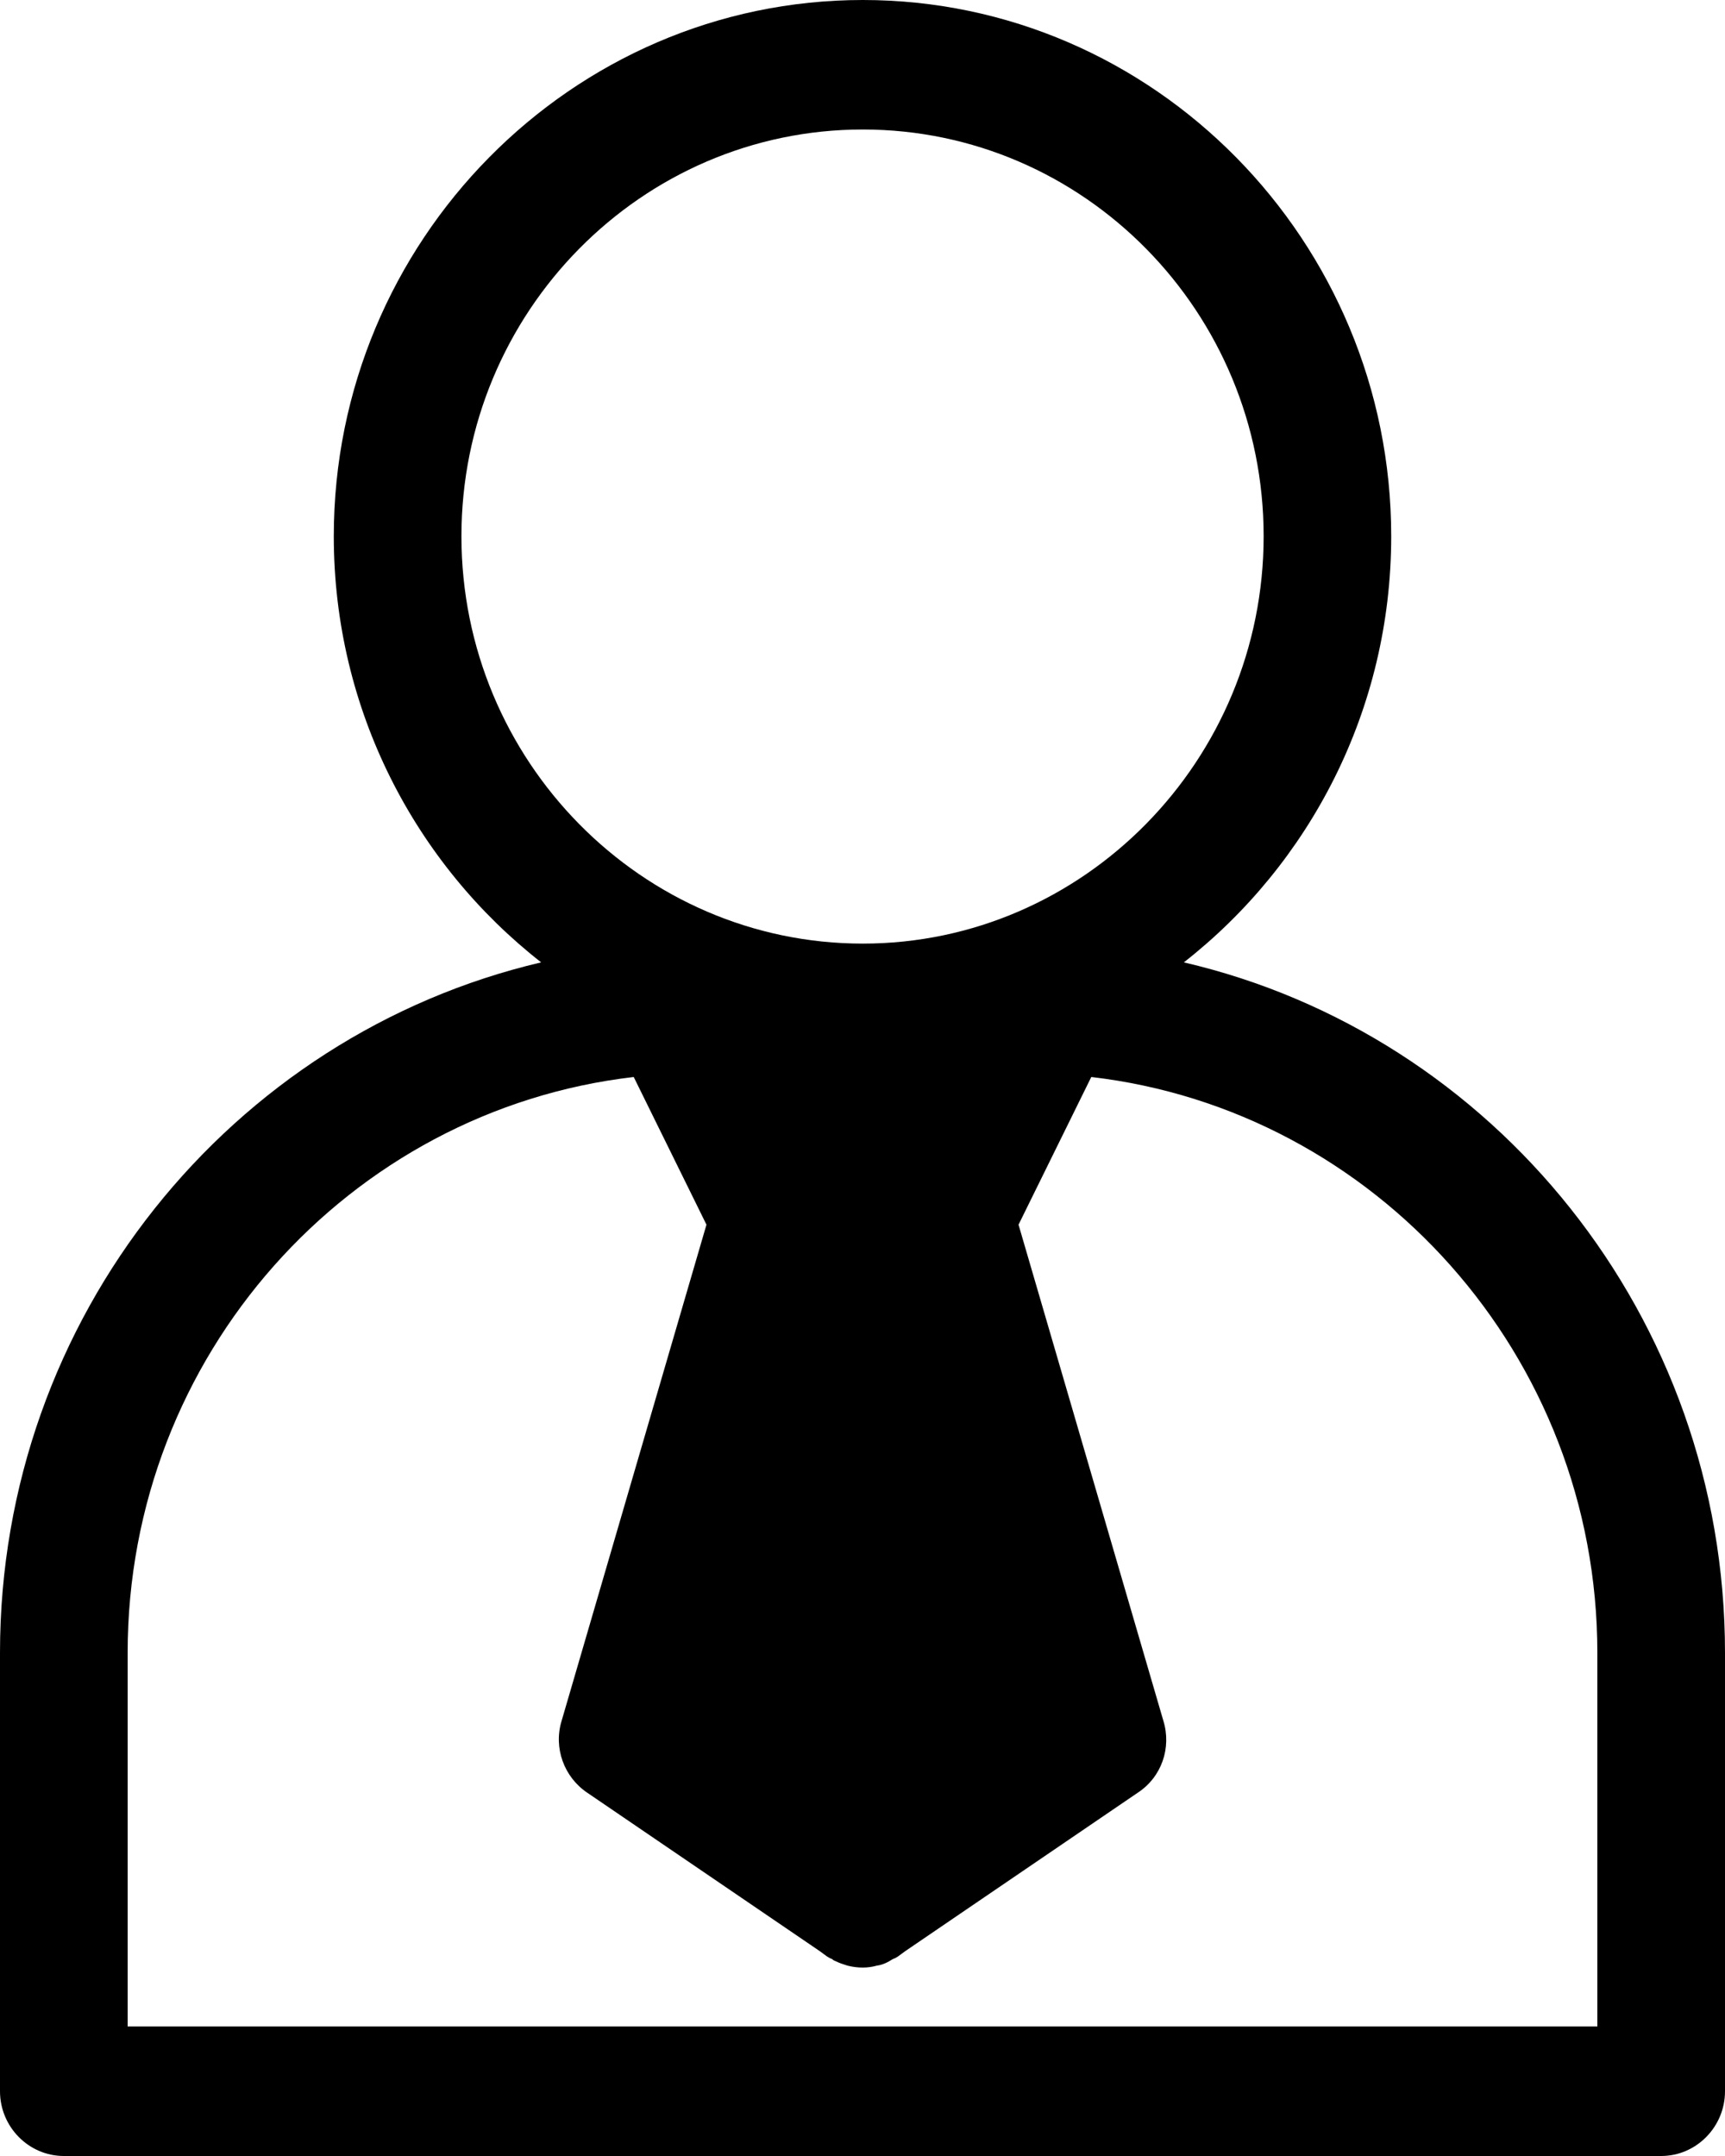 <svg width="24" height="30" viewBox="0 0 24 30" fill="none" xmlns="http://www.w3.org/2000/svg">
<path d="M0.888 30H23.112C23.6 30 24 29.595 24 29.099V22.998C24 18.321 20.777 14.392 16.471 13.391C18.22 12.022 19.356 9.877 19.356 7.462C19.356 3.352 16.053 0 12.004 0C7.956 0 4.644 3.352 4.644 7.462C4.644 9.877 5.78 12.022 7.529 13.391C3.223 14.401 0 18.321 0 22.998V29.099C0 29.595 0.4 30 0.888 30ZM6.42 7.462C6.42 4.344 8.923 1.802 12.004 1.802C15.085 1.802 17.581 4.344 17.581 7.462C17.581 10.58 15.077 13.13 12.004 13.13C8.932 13.13 6.42 10.589 6.42 7.462ZM1.776 22.998C1.776 18.861 4.857 15.446 8.817 14.986L9.829 17.041L7.814 23.944C7.698 24.323 7.849 24.728 8.169 24.944L11.409 27.152L11.507 27.224C11.534 27.242 11.552 27.251 11.578 27.26C11.596 27.279 11.605 27.279 11.623 27.288C11.676 27.314 11.729 27.332 11.791 27.351C11.862 27.369 11.933 27.378 12.004 27.378C12.067 27.378 12.138 27.369 12.2 27.351C12.28 27.341 12.351 27.305 12.422 27.26C12.448 27.251 12.466 27.242 12.493 27.224L12.591 27.152L15.831 24.944C16.16 24.728 16.302 24.323 16.186 23.944L14.171 17.041L15.183 14.986C19.134 15.446 22.224 18.861 22.224 22.998V28.198H1.776V22.998Z" fill="black"/>
</svg>

